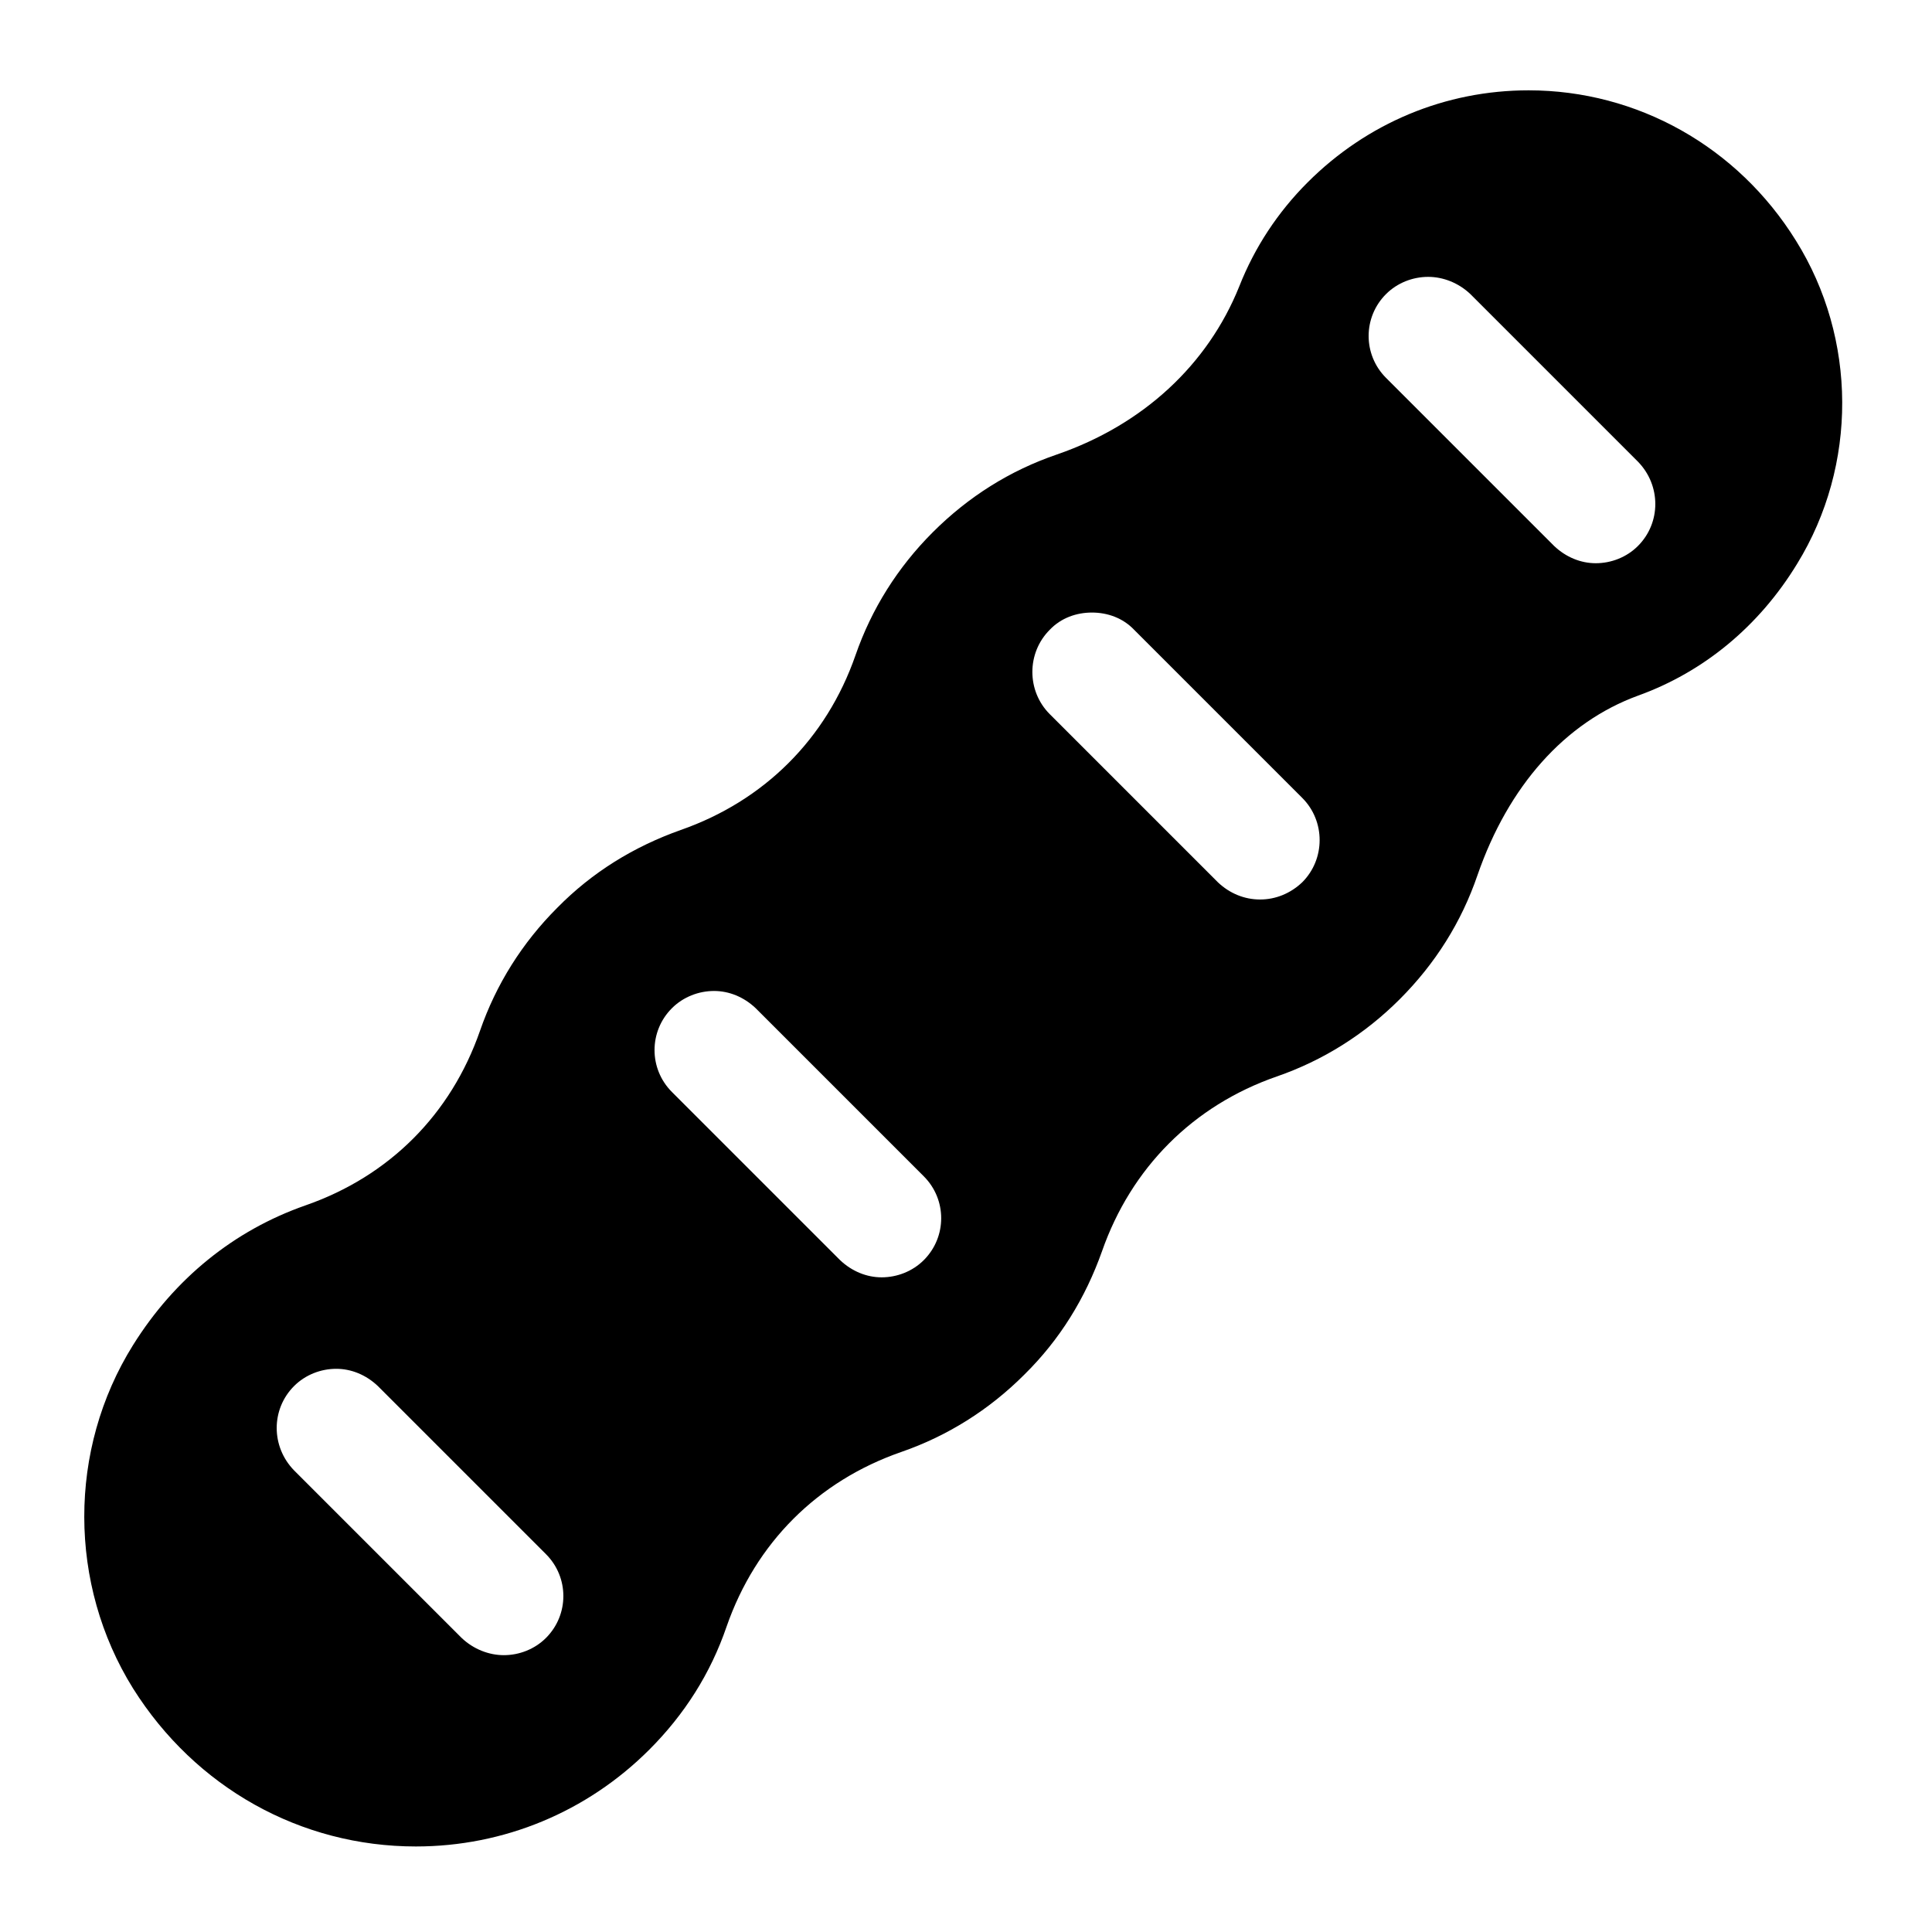<?xml version="1.0" encoding="UTF-8"?>
<!-- Uploaded to: SVG Repo, www.svgrepo.com, Generator: SVG Repo Mixer Tools -->
<svg fill="#000000" width="800px" height="800px" version="1.1" viewBox="144 144 512 512" xmlns="http://www.w3.org/2000/svg">
 <path d="m619.94 207.77c-15.43-24.875-42.035-39.832-70.848-39.832-22.043 0-42.824 8.66-58.566 24.402-7.871 7.871-14.012 17.16-18.105 27.551-8.344 20.781-25.504 36.684-48.336 44.555-12.438 4.25-23.457 11.18-32.906 20.625-9.289 9.289-16.215 20.309-20.469 32.59-7.715 22.199-24.246 38.574-46.289 46.289-12.438 4.41-23.457 11.18-32.746 20.625-9.289 9.289-16.215 20.309-20.469 32.59-7.715 22.199-24.09 38.574-46.289 46.289-18.895 6.613-34.637 19.363-45.656 37-17.32 27.711-17.16 63.449 0 91 16.531 26.293 44.398 41.879 74.941 41.879 23.301 0 45.344-9.133 61.875-25.664 9.289-9.289 16.215-20.152 20.469-32.59 7.715-22.199 24.09-38.574 46.289-46.289 12.281-4.25 23.301-11.18 32.59-20.469 9.445-9.289 16.215-20.309 20.625-32.746 7.715-22.043 24.09-38.574 46.289-46.289 12.281-4.25 23.301-11.18 32.59-20.469 9.445-9.445 16.375-20.469 20.625-32.906 8.188-23.617 23.145-40.461 42.508-47.547 17.477-6.297 32.117-18.422 42.195-34.953 16.059-26.129 15.902-59.664-0.316-85.641zm-130.83 170.04c-3.148 2.992-7.086 4.566-11.18 4.566s-8.031-1.574-11.18-4.566l-44.555-44.555c-6.141-6.141-6.141-16.215 0-22.355 2.992-3.148 7.086-4.566 11.18-4.566s8.188 1.418 11.18 4.566l44.555 44.555c6.141 6.137 6.141 16.215 0 22.355zm22.199-155.87c2.992-2.992 7.086-4.566 11.18-4.566 3.938 0 8.031 1.574 11.18 4.566l44.398 44.398c6.141 6.297 6.141 16.215 0 22.355-2.992 2.992-7.086 4.566-11.18 4.566-3.938 0-7.871-1.574-11.02-4.566l-44.559-44.555c-6.141-6.141-6.141-16.059 0-22.199zm-122.49 256c-2.992 2.992-7.086 4.566-11.18 4.566-3.938 0-7.871-1.574-11.02-4.566l-44.555-44.555c-6.141-6.141-6.141-16.059 0-22.199 2.992-2.992 7.086-4.566 11.18-4.566 3.938 0 7.871 1.574 11.02 4.566l44.555 44.555c6.141 6.141 6.141 16.062 0 22.199zm-100.13 100.13c-2.992 2.992-7.086 4.566-11.176 4.566-3.938 0-8.031-1.574-11.18-4.566l-44.398-44.398c-6.141-6.297-6.141-16.215 0-22.355 2.992-2.992 7.086-4.566 11.18-4.566 3.938 0 7.871 1.574 11.02 4.566l44.555 44.555c6.141 6.141 6.141 16.059 0 22.199z"/>
</svg>